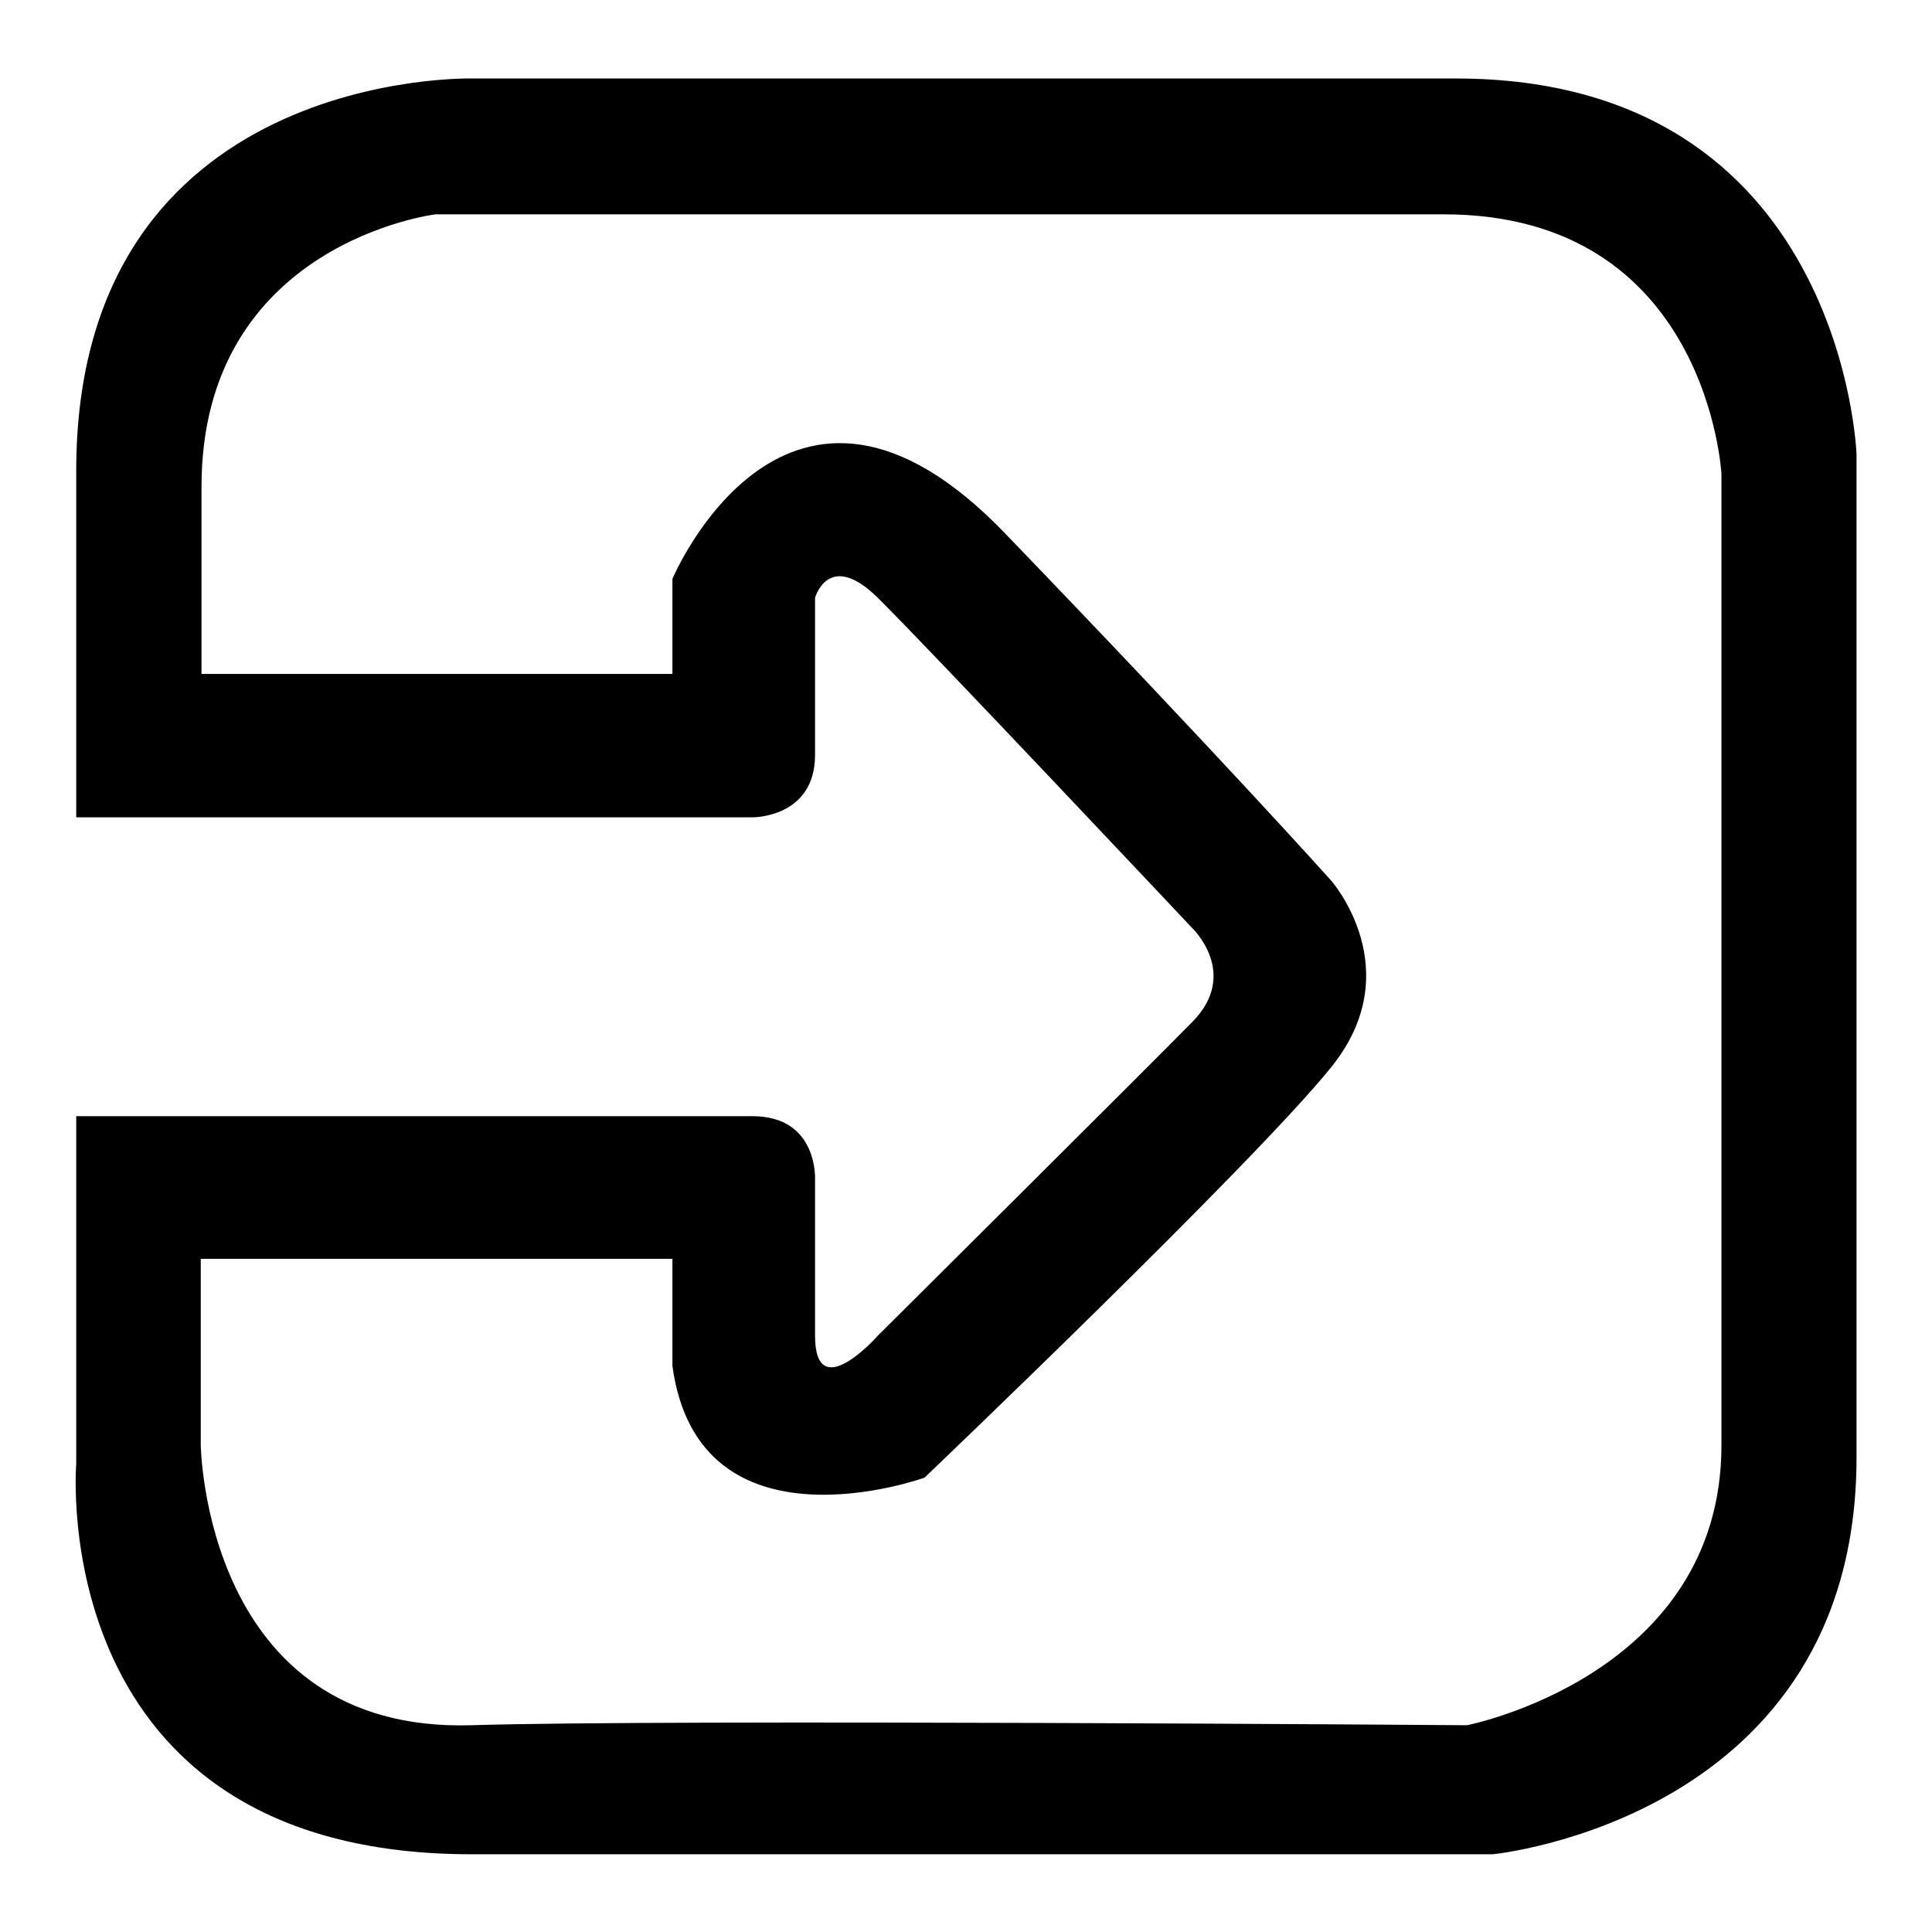 <?xml version="1.0" encoding="utf-8"?>
<!-- Svg Vector Icons : http://www.onlinewebfonts.com/icon -->
<!DOCTYPE svg PUBLIC "-//W3C//DTD SVG 1.1//EN" "http://www.w3.org/Graphics/SVG/1.1/DTD/svg11.dtd">
<svg version="1.1" xmlns="http://www.w3.org/2000/svg" xmlns:xlink="http://www.w3.org/1999/xlink" x="0px" y="0px" viewBox="0 0 256 256" enable-background="new 0 0 256 256" xml:space="preserve">
<g><g><path fill="#000000" d="M192.9,10.4c-51.4,0-130.3,0-130.3,0S10.1,9,10.1,62.4c0,35.8,0,44.2,0,45.9l89.6,0c0,0,8.3,0.1,8.3-8.3c0-8.4,0-20.8,0-20.8s1.8-6.4,8.3,0c6.5,6.4,41.7,43.8,41.7,43.8s6.3,6,0,12.4c-6.3,6.4-41.7,41.6-41.7,41.6s-8.3,9.4-8.3,0s0-20.6,0-20.6s0.5-8.5-8.3-8.5s-89.6,0-89.6,0v46.1c0,0-4.3,51.7,52.4,51.7c47.2,0,135.3,0,135.3,0S246,241,246,193.1c0-47.9,0-132.9,0-132.9S244.3,10.4,192.9,10.4z M228.1,191.5c0,30.5-33.7,37.1-33.7,37.1s-106.2-0.8-131.9,0c-35.5,1.1-35.9-37.2-35.9-37.2v-24.6h62.5v14.2c3.5,25.6,33.4,14.8,33.4,14.8s43.5-41.5,53.9-54.4c10.4-12.9,0-24.7,0-24.7s-14.3-16-43.2-46c-28.9-30.1-44.1,6-44.1,6v12.6H26.7c0-1.9,0-7.8,0-24.8c0-32.3,31-36.1,31-36.1s98.5,0,133.6,0c35,0,36.8,34.4,36.8,34.4S228.1,161,228.1,191.5z"/></g></g>
</svg>